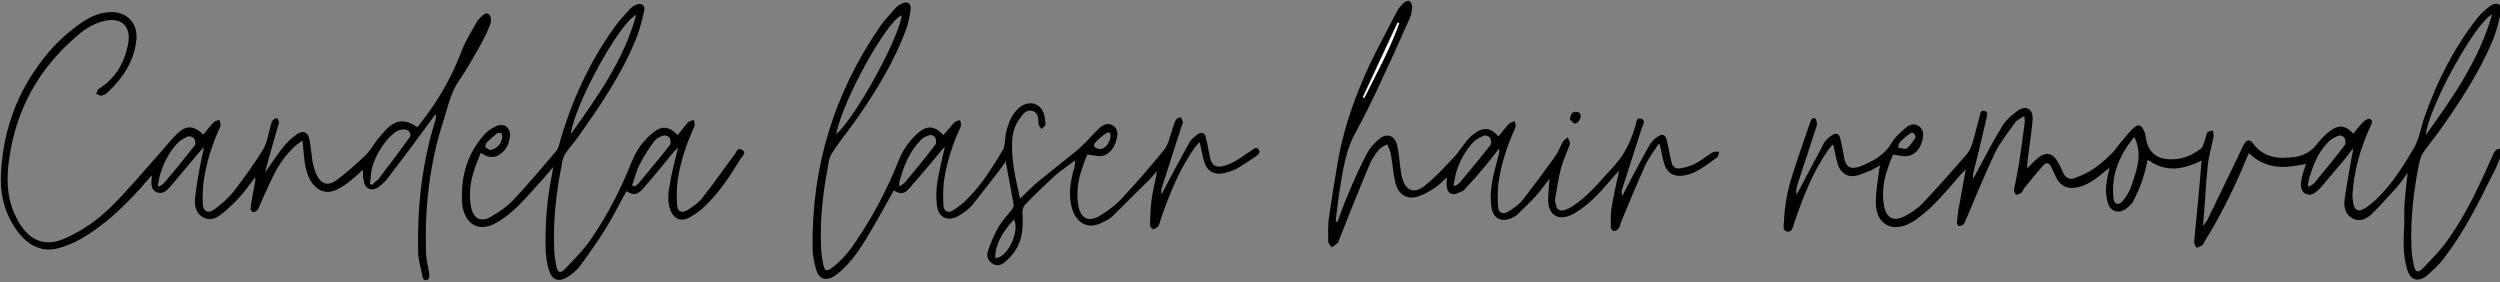 <?xml version="1.0" encoding="utf-8"?>
<!-- Generator: Adobe Illustrator 23.1.0, SVG Export Plug-In . SVG Version: 6.00 Build 0)  -->
<svg version="1.1" id="katman_1" xmlns="http://www.w3.org/2000/svg" xmlns:xlink="http://www.w3.org/1999/xlink" x="0px" y="0px"
	 viewBox="0 0 538.7 60.8" style="enable-background:new 0 0 538.7 60.8;" xml:space="preserve">
<rect x="0" y="0" width="538.7" height="60.8" fill="#808080" stroke="none"/>
<style type="text/css">
	.st0{fill:#FFFFFF;}
</style>
<g>
	<path d="M518.8,37.2c-0.8,1.1-1.4,2.1-2.3,3.1c-1.8,2-3.5,3.9-5.4,5.8c-1.1,1-2.5,1.8-4.1,1c-1.6-0.8-2-2.5-1.8-4
		c0.4-3.2,1.1-6.4,1.6-9.6c0.1-0.5,0.3-0.9,0.2-1.5c-0.7,0.9-1.4,1.9-2.1,2.7c-1.6,1.9-3.3,3.9-4.9,5.8c-0.1,0.1-0.2,0.2-0.3,0.3
		c-0.8,0.7-1.6,1.5-2.8,1c-0.9-0.3-1.3-1.6-1-3c0.2-1.2,0.6-2.3,1-3.5c-4.4,1-8.6,1.3-12.3-2.3c-0.2,0.5-0.5,1-0.7,1.6
		c-2.5,6-5.4,11.9-8.9,17.5c-0.1,0.2-0.2,0.5-0.4,0.7c-0.4,0.3-0.8,0.4-1.3,0.6c-0.2-0.4-0.6-0.9-0.5-1.3c0.3-3.5,0.7-7,1-10.5
		c0.2-2.3,0.4-4.6,0.6-7c-3.9,1.9-7.7,2.7-11.6-0.2c-0.4,1.6-0.7,3.1-1.2,4.5c-0.5,1.5-1.2,3-1.9,4.4c-0.3,0.7-1,1.2-1.6,1.7
		c-1.8,1.2-3.5,0.5-4-1.6c-0.6-2.4-0.2-4.7,0.5-7.3c-0.9,0.7-1.5,1.2-2.1,1.7c-1.5,1.2-3.2,2.3-5.1,2.6c-1.9,0.4-3.5-0.4-4.3-2.1
		c-0.4-0.8-0.8-1.7-1.2-2.5c-0.4-0.7-1-0.9-1.6-0.2c-1.4,1.6-2.7,3.2-4,4.8c-0.3,0.3-0.4,0.8-0.7,1.1c-0.3,0.3-0.8,0.4-1.2,0.5
		c-0.2-0.4-0.5-0.8-0.4-1.2c0.3-1.7,0.7-3.4,1-5.2c0.5-3.1,0.9-6.2,1.3-9.3c0-0.3,0-0.6-0.1-1.3c-0.8,0.5-1.5,0.8-1.9,1.3
		c-1.5,2.1-3.2,4.2-4.4,6.6c-2.2,4.6-4.1,9.3-6.1,14c-0.2,0.4-0.3,0.9-0.6,1.3c-0.2,0.3-0.7,0.5-1.1,0.5c-0.2,0-0.5-0.6-0.4-0.9
		c0.1-1.4,0.3-2.8,0.6-4.2c0.4-2.3,0.8-4.5,1.3-7.1c-0.5,0.5-0.8,0.8-1.1,1.1c-3,3.4-5.8,7-9.5,9.6c-0.3,0.3-0.7,0.5-1.1,0.7
		c-4.1,2.4-7.7,0.5-7.7-4.3c0-2.3,0.4-4.5,0.7-6.8c0-0.3,0.1-0.6,0.3-1.2c-0.8,0.4-1.4,0.8-2,1.1c-1.2,0.4-2.3,1-3.5,1.2
		c-1.7,0.3-3.1-0.7-3.7-2.5c-0.4-1.3-0.6-2.7-1-4.3c-0.4,0.4-0.7,0.7-0.9,1c-3.5,4.9-5.6,10.4-7.5,16c-0.1,0.1-0.1,0.3-0.1,0.4
		c-0.3,0.7-0.4,1.6-1.4,1.4c-1-0.2-0.8-1.2-0.7-1.9c0.1-3.4,0.7-6.7,1.7-9.9c1.2-3.9,2.6-7.7,3.9-11.6c0.2-0.5,0.4-1.3,1.1-1
		c0.3,0.1,0.5,1.1,0.4,1.5c-1.4,4.3-2.8,8.6-4.2,12.8c-0.2,0.7-0.3,1.4-0.2,2.2c0.2-0.4,0.4-0.8,0.6-1.1c1.8-3.4,3.6-6.8,5.4-10.2
		c0.4-0.6,1-1.1,1.7-1.6c0.8-0.5,1.5-0.3,1.7,0.6c0.3,1.1,0.5,2.2,0.7,3.3c0.4,2.9,1.2,4,4.5,2.5c2.3-1,4.5-2.3,5.9-4.7
		c0.7-1.3,2-2.3,3.1-3.3c0.8-0.7,1.9-1,2.8-0.3c1,0.7,1,1.7,0.8,2.8c-0.4,1.7-1.3,3.2-3.1,3.6c-0.9,0.2-1.9-0.1-3.3-0.3
		c-0.4,0.9-0.9,2.2-1.3,3.5c-0.8,2.5-1.1,5.1-0.6,7.7c0.5,2.5,2.1,3.3,4.4,2.1c1.4-0.7,2.7-1.6,3.8-2.7c3.3-3.5,6.5-7.1,9.7-10.8
		c0.6-0.7,0.9-1.6,1.2-2.5c0.5-1.7,0.9-3.5,1.4-5.3c0.2-0.6,0.1-1.6,1.1-1.4c1,0.2,0.5,1.1,0.4,1.8c-0.9,3.9-1.8,7.7-2.8,11.6
		c-0.1,0.4-0.1,0.8,0,1.2c0.3-0.5,0.5-1,0.8-1.5c1.8-3.3,3.5-6.7,5.5-9.9c0.8-1.3,2-2.3,3.2-3.2c1.8-1.3,3.4-0.5,3.3,1.8
		c-0.2,2.7-0.7,5.5-1,8.2c-0.1,0.8-0.2,1.5-0.2,2.4c0.3-0.3,0.6-0.6,0.9-0.9c0.3-0.3,0.7-0.7,1-1c2.1-1.9,3.6-1.6,4.9,0.8
		c0.4,0.7,0.7,1.4,1,2.1c0.5,1,1.4,1.5,2.4,1.1c1.4-0.5,2.9-1.2,4.1-2c1.3-0.9,2.5-1.9,3.6-3c0.8-0.7,1.4-1.6,2.1-2.5
		c1-1.1,1.9-2.4,3-3.4c0.9-0.8,1.6-0.6,2.1,0.5c0.3,0.5,0.4,1.1,0.5,1.7c0.4,2.8,2,4.4,4.8,4.6c2.7,0.2,5-0.7,7.1-2.3
		c0.3-0.2,0.4-0.8,0.6-1.2c0.3-0.7,0.4-1.5,0.7-2.2c0.2-0.3,0.8-0.4,1.2-0.5c0.1,0.4,0.2,0.8,0.2,1.2c-0.4,2.2-1.1,4.4-1.3,6.6
		c-0.4,4.1-0.6,8.3-1,12.8c0.4-0.6,0.7-0.9,0.9-1.2c2.4-4.9,4.7-9.8,7.1-14.7c0.3-0.6,0.5-1.2,0.9-1.8c0.5-0.9,1.2-1,1.8-0.2
		c2.4,3.3,5.7,3.5,9.2,3c1.9-0.3,3.5-1.2,4.7-2.8c0.8-1,1.7-2,2.8-2.8c1.9-1.4,3.3-1.2,5,0.6c0.7-0.9,1.4-1.8,2.2-2.6
		c0.3-0.3,1-0.7,1.3-0.6c0.8,0.3,0.5,1,0.2,1.6c-2.2,4.7-3.6,9.7-3.9,14.9c0,0.6,0.1,1.2,0.2,1.8c0.3,1.4,1,1.8,2.3,1.1
		c0.9-0.5,1.8-1.3,2.6-2c3.4-3.3,5.9-7.2,8.2-11.2c1.2-2.1,1.5-4.6,2.3-6.8c2.7-7.6,6.3-14.7,11.3-21.1c0.8-1,1.8-1.9,2.9-2.7
		c0.4-0.3,1.3-0.5,1.7-0.3c0.4,0.2,0.7,1.1,0.6,1.6c-0.6,2.2-1.1,4.4-2,6.5c-3,7.1-7.3,13.5-11.7,19.7c-1.1,1.5-2.3,2.9-3.3,4.4
		c-0.4,0.7-0.6,1.6-0.8,2.4c-1.1,5.7-1.8,11.5-1.6,17.3c0,1.4,0.2,2.8,0.5,4.2c0.3,1.7,0.9,1.9,2,0.8c2-2.1,4.1-4.2,5.7-6.6
		c3.8-5.4,6.5-11.4,9.2-17.4c0.2-0.5,0.4-1,0.8-1.4c0.2-0.3,0.7-0.3,1.1-0.4c0.1,0.4,0.3,0.9,0.2,1.2c-0.7,1.7-1.4,3.4-2.3,5
		c-3,6.1-6.1,12.2-10.3,17.6c-1.1,1.4-2.4,2.6-3.7,3.7c-1.9,1.4-3.4,0.8-4.1-1.4c-1-3.3-0.8-6.7-0.6-10.1
		C517.9,44.5,518.4,40.9,518.8,37.2z M537,3.1c-3.6,1.7-13.7,20-14.3,26C528.6,20.9,534.2,12.9,537,3.1z M459.9,29.5
		c-3.2,3.9-5,8.1-4.5,13.1c0.1,1.4,1.1,1.8,2,0.7c0.9-1,1.6-2.3,2-3.6C460.5,36.4,461.7,33.2,459.9,29.5z M497.3,40
		c0.1,0.1,0.2,0.1,0.3,0.2c0.4-0.3,0.9-0.5,1.2-0.9c2.2-2.7,4.4-5.3,6.5-8.1c0.2-0.3,0.1-1.1-0.1-1.5c-0.2-0.3-0.8-0.6-1.1-0.5
		c-0.7,0.2-1.5,0.6-2.1,1.1c-2.1,2-3.3,4.5-4.1,7.2C497.5,38.3,497.4,39.2,497.3,40z M412.8,29.6c-0.3-1-0.6-1.2-1.3-0.8
		c-0.7,0.5-1.4,1.1-2,1.7c-0.3,0.3-0.4,0.9-0.5,1.3c0.6,0.1,1.5,0.4,1.9,0.2C411.7,31.3,412.2,30.4,412.8,29.6z"/>
	<path d="M203.3,29.1c0.8-0.9,1.5-1.8,2.3-2.7c0.3-0.3,0.9-0.4,1.3-0.5c0.1,0.5,0.3,1.1,0.1,1.4c-1.7,3.7-3,7.6-3.6,11.7
		c-0.2,1.8-0.2,3.6-0.1,5.3c0.1,1.3,1,1.7,2.1,1c1.1-0.7,2.2-1.5,3.1-2.5c3.1-3.1,5.4-6.8,7.6-10.5c0.5-0.9,0.4-2.1,0.6-3.2
		c0.4-2.1,1.1-4.2,2.7-5.7c1.7-1.6,4-1.5,5.1,0.2c0.6,0.9,0.7,2.1,0.8,3.2c0,0.3-0.6,0.7-0.9,1c-0.2-0.4-0.6-0.7-0.6-1.1
		c-0.1-1.1,0-2.4-1.3-2.8c-1.3-0.4-2.1,0.7-2.8,1.7c-1.1,1.5-1.6,3.2-1.6,5c-0.2,4.1,0.8,8.1,1.7,12.2c1.5-1.4,2.8-2.8,4.3-4
		c2.7-2.2,5.4-4.3,8.1-6.5c0.6-0.5,1-1,1.6-1.5c1.1-1.1,2.1-2.3,3.2-3.3c0.8-0.7,1.9-1.1,2.9-0.4c1,0.7,1,1.8,0.7,2.9
		c-0.4,1.7-1.4,3.2-3.1,3.6c-0.9,0.2-1.9-0.2-3.2-0.3c-0.4,0.9-0.9,2.2-1.3,3.5c-0.8,2.5-1.1,5.1-0.6,7.7c0.5,2.5,2.1,3.4,4.4,2.1
		c1.7-1,3.4-2.2,4.7-3.6c3.3-3.5,6.4-7.1,9.4-10.8c0.9-1.2,1.2-2.8,1.7-4.3c0.3-0.7,0.4-1.4,0.8-2.1c0.2-0.3,0.6-0.4,1-0.6
		c0.2,0.4,0.4,0.7,0.5,1.1c0,0.3-0.2,0.6-0.3,0.9c-1.4,4.5-2.9,8.9-4.3,13.4c-0.1,0.4-0.1,0.8,0,1.3c0.2-0.4,0.4-0.8,0.6-1.2
		c1.8-3.4,3.6-6.8,5.5-10.2c0.4-0.6,1.1-1.1,1.7-1.6c0.8-0.5,1.5-0.3,1.7,0.6c0.3,1.1,0.5,2.2,0.7,3.3c0.4,2.8,1.2,3.9,4.5,2.5
		c1.7-0.7,3.1-1.9,4.7-2.9c0.5-0.3,1-0.9,1.5-0.2c0.5,0.7-0.1,1.1-0.6,1.5c-1.4,0.9-2.8,1.9-4.2,2.7c-0.8,0.4-1.7,0.7-2.6,0.9
		c-2.1,0.5-3.7-0.4-4.3-2.4c-0.4-1.3-0.6-2.7-1-4.3c-0.3,0.4-0.7,0.7-0.9,1c-3.4,4.7-5.5,10-7.4,15.4c-0.2,0.6-0.3,1.2-0.6,1.7
		c-0.2,0.3-0.7,0.6-1.1,0.7c-0.2,0-0.7-0.6-0.7-0.9c0.1-2,0.1-4,0.4-5.9c0.3-1.9,0.8-3.7,1.1-5.7c-0.6,0.6-1.1,1.3-1.7,1.9
		c-2.7,2.6-5.3,5.3-8,7.9c-0.5,0.5-1.2,0.8-1.8,1.1c-3.7,2.1-6.1-0.2-6.9-3.2c-0.7-2.9-0.2-5.7,0.6-8.5c0.1-0.4,0.2-0.9,0.1-1.5
		c-1.3,1-2.7,1.9-4,3c-2.3,2.1-4.6,4.3-6.8,6.6c-0.3,0.3-0.5,1-0.5,1.6c0.2,2.8,0.1,5.6-1.4,8c-0.6,1-1.5,1.9-2.4,2.7
		c-0.8,0.7-1.9,0.9-2.8,0.2c-1-0.7-1.1-1.8-0.8-2.7c0.6-1.7,1.3-3.4,2.2-5c0.8-1.4,1.9-2.5,2.9-3.8c0.3-0.3,0.5-0.9,0.4-1.2
		c-0.5-3-1.1-5.9-1.7-9.2c-0.4,0.6-0.6,0.9-0.9,1.3c-2.1,2.7-4.2,5.5-6.4,8.2c-0.8,0.9-1.8,1.6-2.8,2.2c-2.3,1.3-4.3,0.5-4.7-2.1
		c-0.2-1.7-0.2-3.6,0.1-5.3c0.4-2.4,1-4.8,1.6-7.5c-0.4,0.4-0.6,0.7-0.9,1c-2.2,2.7-4.4,5.3-6.7,7.9c-1.2,1.4-2.1,1.4-3.4,0.5
		c-1.8,3.2-3.5,6.4-5.4,9.5c-1.8,3.1-3.8,6.1-6.6,8.4c-0.3,0.2-0.6,0.5-1,0.7c-1.7,1-3.1,0.5-3.7-1.4c-0.4-1.4-0.8-3-0.8-4.5
		c-0.3-17.6,4.6-33.6,14.6-48.1c0.9-1.3,2.1-2.5,3.2-3.8c0.3-0.4,0.8-0.7,1.2-0.9c1.4-0.8,2.3-0.3,2.1,1.3c-0.2,1.4-0.5,2.9-1,4.3
		c-2.5,6.6-6.1,12.6-10.1,18.4c-1.9,2.8-4.1,5.4-5.9,8.2c-0.6,0.9-0.7,2.3-0.9,3.4c-1,5.3-1.6,10.7-1.4,16.1c0,1.5,0.2,3,0.5,4.4
		c0.3,1.4,0.7,1.6,1.9,0.7c2.4-1.8,4.2-4.2,5.8-6.7c3.4-5.1,6.2-10.6,8.5-16.3c0.9-2.4,2.4-4.5,4.4-6.2
		C199.8,27,201.4,27.1,203.3,29.1z M180.2,28.9c4.2-3.7,13.5-20.6,14.1-25.6C191.2,4.3,181.5,21.7,180.2,28.9z M193.8,40.2
		c0.5-0.4,1-0.6,1.3-1c2.2-2.7,4.4-5.3,6.5-8.1c0.2-0.3,0.1-1.1-0.1-1.5c-0.2-0.3-0.8-0.6-1.1-0.5c-0.7,0.2-1.5,0.5-2,1.1
		c-2.5,2.5-3.7,5.7-4.6,9C193.7,39.5,193.8,39.7,193.8,40.2z M214.5,55.6c2.6,0,5.3-5.8,4-8.3C215.8,50.1,214.3,53.2,214.5,55.6z
		 M239.3,29.3c0-0.7-0.3-1-0.9-0.6c-0.8,0.5-1.6,1.2-2.3,1.9c-0.2,0.2-0.5,0.9-0.3,1c0.3,0.3,0.8,0.5,1.2,0.5
		C238.1,32.2,239.3,30.6,239.3,29.3z"/>
	<path d="M78.2,36.6c-1.1,1-2.2,2-3.4,2.9c-0.6,0.5-1.4,0.9-2.1,1.3c-2.2,1.1-4.2,0.5-5.6-1.6c-1.1-1.7-1.4-3.6-1.6-5.5
		c-0.1-1-0.2-2.1-0.3-3.4c-0.5,0.4-0.9,0.6-1.2,0.8c-2.4,2.1-4.2,4.7-5.5,7.6c-0.9,1.8-1.7,3.7-2.5,5.5c-0.2,0.4-0.3,0.8-0.5,1
		c-0.3,0.3-0.7,0.6-1,0.5c-0.2,0-0.6-0.6-0.5-0.9c0.2-1.6,0.5-3.1,0.8-4.7c0.1-0.6,0.3-1.2,0.2-1.9c-1.1,1.4-2.1,2.8-3.2,4.1
		c-1.2,1.3-2.5,2.6-3.9,3.7c-1.1,0.9-2.5,1.7-4,0.9c-1.6-0.8-2-2.4-1.9-3.9c0.3-3.1,0.9-6.1,1.5-9.2c0.1-0.7,0.4-1.3,0.4-2.1
		c-0.3,0.3-0.5,0.6-0.8,0.9c-2.1,2.5-4.2,5-6.3,7.5c-0.8,0.9-1.7,1.9-3.1,1.3c-1.3-0.6-1.1-2-1-3.2c0-0.1,0-0.2,0-0.4
		c-0.8,0.9-1.5,1.6-2.1,2.4c-4,4.4-8.2,8.5-13.4,11.4c-1.3,0.7-2.6,1.3-4,1.7c-3.6,1.2-6.6,0-9-2.9c-3.4-4.2-4.4-9.1-3.9-14.3
		C0.9,27.8,3.7,20,9,13.1c2.4-3.2,5.3-6,8.7-8.3c1.9-1.3,4-2.2,6.4-2.2c3.3,0,5.6,2.5,5.3,5.8c-0.4,4.6-2.8,8.3-6.1,11.4
		c-0.4,0.4-0.9,0.7-1.4,0.8c-0.4,0.1-0.8-0.3-1.2-0.4c0.2-0.3,0.3-0.8,0.5-1c3.9-2.4,5.9-6.1,6.5-10.4c0.4-3.3-1.8-5.1-5.1-4.3
		c-2.4,0.5-4.4,1.8-6.2,3.4C8.4,14.8,3.5,23.5,2,34.1c-0.6,4-0.6,8.1,1.1,11.9c0.5,1.1,1,2.1,1.7,3c2.2,3.1,5.3,4,8.9,2.5
		c4-1.7,7.5-4.2,10.5-7.2c3.4-3.4,6.5-7.1,9.7-10.7c1.5-1.6,2.8-3.4,4.4-4.9c1.9-1.8,3.6-1.6,5.5,0.3c0.8-0.9,1.5-1.9,2.3-2.7
		c0.3-0.3,0.8-0.3,1.2-0.5c0.1,0.5,0.3,1.1,0.2,1.4c-1.7,3.7-3,7.6-3.6,11.7c-0.2,1.7-0.3,3.4-0.2,5.1c0.1,1.6,1.2,2.1,2.5,1.1
		c1.5-1.1,3-2.4,4.2-3.9c2.2-2.9,4.4-5.9,6.3-9c0.9-1.5,1.1-3.3,1.6-5c0.1-0.4,0.2-0.9,0.5-1.3c0.2-0.3,0.6-0.3,0.9-0.5
		c0.2,0.3,0.4,0.6,0.4,1c0,0.4-0.2,0.7-0.3,1.1c-0.9,3.2-1.9,6.5-2.7,9.7c1.3-1.9,2.6-3.8,4-5.6c0.8-1,1.8-1.9,2.9-2.7
		c1.3-0.9,2.4-0.4,2.7,1.2c0.3,1.6,0.4,3.3,0.7,5c0.2,0.9,0.4,1.7,0.8,2.5c0.9,2,2.4,2.6,4.2,1.3c2.2-1.6,4.2-3.4,6.2-5.3
		c1.1-1,1.8-2.3,2.7-3.5c0.7-0.8,1.3-1.6,2.1-2.4c2.1-2,4.1-2,6.5-0.3c0.3-0.3,0.6-0.7,0.9-1.1c3.7-4.7,6.6-9.8,8.7-15.4
		c0.8-2.1,2.1-4.1,3.2-6.1c0.2-0.4,0.5-0.7,0.8-1c0.5-0.5,1.2-1.3,1.9-0.7c0.4,0.4,0.5,1.4,0.3,2c-0.7,1.8-1.6,3.6-2.5,5.2
		c-1.4,2.4-2.7,4.8-4.3,7.1c-2,2.9-2.5,6.2-3.6,9.4c-2.8,9-3.8,18.2-3.5,27.5c0,1.6,0.5,3.2,0.7,4.8c0.1,0.4-0.1,1.1-0.4,1.2
		c-0.6,0.3-1-0.2-1.1-0.8c-0.3-1.8-0.9-3.5-0.9-5.3c-0.2-9.5,0.8-18.8,3.6-27.9c0.2-0.5,0.3-1,0.2-1.7c-0.2,0.2-0.4,0.4-0.5,0.6
		c-3.2,4.4-6.4,8.7-9.7,13c-0.6,0.8-1.4,1.6-2.3,2.2c-1.4,0.9-2.9,0.2-3-1.5C78.2,38.5,78.2,37.5,78.2,36.6z M79.7,39.6
		c0.2,0.1,0.3,0.2,0.5,0.2c0.5-0.5,1.1-0.9,1.5-1.4c2.2-2.9,4.4-5.8,6.5-8.7c0.6-0.7,0-1.7-0.9-1.8c-1.3-0.1-2.2,0.5-3,1.3
		c-1.9,1.9-3.3,4.2-4.1,6.8C79.9,37.2,79.9,38.4,79.7,39.6z M34,40c0.1,0.1,0.2,0.1,0.3,0.2c0.3-0.2,0.7-0.4,1-0.7
		c2.3-2.7,4.5-5.4,6.7-8.2c0.2-0.3,0.1-1.1-0.2-1.5c-0.2-0.3-0.9-0.5-1.3-0.4c-0.7,0.3-1.4,0.7-2,1.2c-2,2-3.2,4.4-4,7
		C34.3,38.3,34.2,39.1,34,40z"/>
	<path d="M357.4,31c-1,1.6-2.3,3.2-3,4.9c-1.8,4-3.5,8.1-5.2,12.2c-0.1,0.4-0.2,0.8-0.4,1.1c-0.2,0.3-0.7,0.6-1,0.6
		c-0.3,0-0.7-0.5-0.7-0.8c0-1.5-0.1-3,0.2-4.4c0.4-2.6,1-5.1,1.6-7.8c-0.3,0.3-0.5,0.5-0.8,0.8c-2.4,2.8-4.7,5.6-7.8,7.7
		c-0.5,0.3-1,0.7-1.5,0.9c-2.9,1.5-5.2,0.2-5.2-3.1c0-1.5,0.2-2.9,0.3-4.6c-1.1,1.4-2,2.7-3.1,3.9c-1.2,1.3-2.5,2.5-3.8,3.8
		c-0.3,0.3-0.7,0.5-1.1,0.7c-2.2,1.1-4.1,0.3-4.5-2.1c-0.3-1.8-0.2-3.7,0.1-5.4c0.3-2.1,1-4.2,1.5-6.3c0.1-0.3,0.1-0.7,0-1.1
		c-0.9,1.2-1.9,2.5-2.9,3.7c-1.4,1.7-2.9,3.4-4.4,5c-0.1,0.1-0.3,0.3-0.4,0.4c-0.8,0.3-1.7,0.9-2.4,0.7c-1-0.2-1.2-1.3-1.2-2.3
		c0-0.4,0-0.8,0.1-1.3c-1,0.9-1.8,1.8-2.8,2.4c-1.3,0.8-2.6,1.6-4.1,1.9c-2,0.4-3.7-0.9-4.2-3c-0.5-2.1-0.6-4.2-1-6.3
		c-0.1-0.7-0.5-1.4-0.8-2.1c-0.7,0.4-1.5,0.7-1.9,1.3c-0.8,1-1.5,2.1-2,3.3c-2.2,5.3-4.4,10.7-6.5,16.1c-0.1,0.2-0.1,0.5-0.3,0.6
		c-0.4,0.3-0.8,0.6-1.2,0.9c-0.3-0.4-0.8-0.8-0.8-1.3c0-1.8-0.1-3.6,0.2-5.4c0.6-4.2,1.3-8.4,2-12.5c1.3-7,3.7-13.6,6.7-20.1
		c1.9-4,4-7.8,6-11.7c0.3-0.6,0.9-1.2,1.4-1.7c0.3-0.3,1-0.5,1.2-0.4c0.3,0.2,0.6,0.8,0.6,1.3c-0.1,0.9-0.2,1.8-0.6,2.6
		c-2.4,5.4-4.9,10.9-7.4,16.2c-1.3,2.7-2.6,5.3-4,7.9c-2.3,3.9-2.9,8.3-3.6,12.6c-0.4,2.3-0.6,4.6-0.9,6.9c0.1,0,0.3,0.1,0.4,0.1
		c0.8-2.1,1.5-4.2,2.4-6.2c1.2-2.9,2.5-5.8,4-8.6c0.6-1.1,1.4-2,2.4-2.9c1.8-1.6,3.6-1,4.1,1.4c0.4,1.9,0.5,3.8,0.8,5.7
		c0,0.3,0.1,0.7,0.2,1c0.7,2.8,2.5,3.7,4.8,1.9c2.2-1.7,4.1-3.8,6-5.8c1.2-1.2,2.1-2.7,3.2-4c0.5-0.6,1-1.1,1.6-1.5
		c2-1.5,3.5-1.3,5.2,0.6c0.7-0.9,1.4-1.8,2.2-2.7c0.3-0.3,0.9-0.4,1.3-0.6c0.1,0.5,0.3,1.1,0.1,1.5c-1.7,3.7-3,7.6-3.6,11.7
		c-0.2,1.7-0.2,3.5-0.1,5.2c0.1,1.4,1,1.8,2.2,1.1c1.1-0.7,2.3-1.5,3.1-2.5c2.4-3.1,4.7-6.2,7-9.4c0.7-1,1.1-2.1,1.7-3.2
		c0.2-0.4,0.7-0.6,1-0.9c0.2,0.5,0.6,1,0.5,1.4c-0.6,1.7-1.4,3.4-1.9,5.1c-0.6,2.2-0.9,4.5-1.3,6.7c-0.1,0.5,0.1,1,0.2,1.5
		c0.2,0.9,0.8,1.2,1.7,1c0.7-0.2,1.3-0.5,1.9-0.9c3.4-2.2,5.8-5.3,8.5-8.2c2.5-2.6,4-5.6,5-9.1c0.2-0.7,0.2-1.9,1.3-1.5
		c0.9,0.3,0.4,1.3,0.1,1.9c-1.4,4.5-2.9,8.9-4.3,13.4c-0.1,0.4-0.1,0.8,0.1,1.3c0.3-0.5,0.5-1.1,0.8-1.6c1.7-3.2,3.4-6.5,5.2-9.6
		c0.4-0.6,1-1.2,1.7-1.6c0.8-0.6,1.5-0.4,1.8,0.6c0.3,1.1,0.5,2.2,0.7,3.3c0.1,0.6,0.3,1.2,0.4,1.8c0.2,0.8,0.9,1.3,1.7,1.2
		c1.2-0.2,2.4-0.5,3.5-1.1c1.3-0.7,2.5-1.7,3.7-2.4c0.4-0.2,0.9-0.1,1.4-0.1c-0.2,0.4-0.2,1.1-0.6,1.3c-2.2,1.5-4.2,3.3-6.9,3.8
		c-2.2,0.4-3.7-0.4-4.4-2.5c-0.4-1.3-0.6-2.7-0.9-4C357.6,31.1,357.5,31,357.4,31z M313.2,39.9c0.1,0.1,0.2,0.1,0.3,0.2
		c0.3-0.2,0.7-0.4,1-0.7c2.3-2.7,4.5-5.4,6.7-8.2c0.2-0.3,0.1-1.1-0.1-1.5c-0.2-0.3-0.9-0.6-1.3-0.5c-0.7,0.3-1.5,0.7-2.1,1.2
		c-2,2-3.2,4.4-4,7C313.5,38.3,313.4,39.1,313.2,39.9z M301.5,5c-0.1-0.1-0.3-0.1-0.4-0.2c-2.5,5.4-5,10.7-7.5,16.1
		c0.1,0,0.2,0.1,0.3,0.1C296.7,15.8,299.5,10.6,301.5,5z"/>
	<path d="M146,29.1c0.8-0.9,1.5-1.9,2.2-2.7c0.3-0.3,0.9-0.4,1.3-0.6c0.1,0.5,0.3,1.1,0.1,1.5c-1.7,3.7-3,7.6-3.6,11.7
		c-0.2,1.7-0.2,3.5-0.1,5.2c0.1,1.4,1,1.8,2.2,1.1c1.1-0.7,2.3-1.5,3.1-2.5c2.5-3.1,4.7-6.4,7.1-9.5c0.4-0.5,0.6-1.7,1.6-1
		c1,0.6,0.1,1.3-0.3,1.9c-2.3,3.7-4.6,7.3-7.8,10.3c-1,1-2.2,1.8-3.5,2.5c-1.7,0.8-3.1,0.1-3.8-1.6c-0.8-2-0.5-4.1-0.1-6.1
		c0.4-2.4,1.1-4.8,1.7-7.5c-0.4,0.4-0.6,0.6-0.9,0.9c-2.2,2.7-4.4,5.4-6.7,8c-1.2,1.4-2.1,1.4-3.5,0.5c-1.6,2.8-3,5.7-4.7,8.4
		c-1.6,2.6-3.5,5.2-5.3,7.7c-0.7,0.9-1.6,1.7-2.6,2.3c-1.9,1.3-3.5,0.8-4.1-1.4c-0.4-1.2-0.6-2.5-0.7-3.8
		c-0.2-5.6,0.2-11.1,1.3-16.6c0.1-0.5,0.2-1,0.3-1.8c-1.5,1.8-2.9,3.4-4.3,4.9c-2.3,2.6-4.6,5.1-7.6,6.9c-4.7,2.9-7.4-0.3-7.7-3.9
		c-0.4-5.4,0.9-10.4,4.5-14.6c0.7-0.9,1.7-1.6,2.8-2.1c1.6-0.8,3,0.2,3,1.9c-0.1,1.9-0.9,3.5-2.6,4.4c-1.2,0.6-2.4,0.4-3.7-0.6
		c-0.5,1.4-1.1,2.6-1.5,4c-0.8,2.5-1.1,5.1-0.6,7.7c0.5,2.5,2.1,3.4,4.3,2.1c1.7-1,3.5-2.2,4.8-3.6c3.2-3.4,6.3-7.1,9.3-10.6
		c0.3-0.4,0.5-0.9,0.6-1.4c2.5-9,6.4-17.5,11.8-25.1c1-1.4,2.2-2.7,3.4-4c0.3-0.4,0.8-0.7,1.2-0.9c1.2-0.6,2.2-0.1,1.9,1.2
		c-0.5,2.3-1.1,4.7-2.1,6.9c-3.1,7.4-7.6,13.9-12.2,20.4c-0.9,1.3-2,2.4-2.8,3.7c-0.4,0.7-0.6,1.6-0.7,2.4
		c-1.1,5.7-1.8,11.4-1.6,17.2c0,1.5,0.2,3,0.5,4.5c0.2,1.3,0.9,1.6,1.8,0.6c2-2.1,4.2-4.3,5.8-6.7c3.5-5.1,6.3-10.6,8.6-16.4
		c1-2.5,2.5-4.6,4.6-6.3C142.7,27,144.2,27.2,146,29.1z M123,28.9c5.7-8,11.4-15.9,14.1-25.7C133.6,4.7,123.7,22.7,123,28.9z
		 M136.2,39.9c0.2,0.1,0.3,0.2,0.5,0.3c0.3-0.2,0.7-0.4,0.9-0.7c2.3-2.8,4.6-5.5,6.8-8.3c0.2-0.3,0.1-1.1-0.1-1.5
		c-0.2-0.3-0.9-0.6-1.3-0.5c-0.7,0.2-1.5,0.6-2,1.2c-1.2,1.6-2.3,3.3-3.2,5.1C137.1,36.8,136.8,38.4,136.2,39.9z M105.5,32.3
		c1.3,0,2.5-1.2,2.7-2.6c0.1-0.3-0.1-0.7-0.2-1.1c-0.3,0.1-0.7,0-1,0.2c-0.7,0.6-1.4,1.2-2.1,1.9c-0.2,0.2-0.4,0.8-0.3,1
		C104.9,32,105.4,32.2,105.5,32.3z"/>
	<path d="M338.3,25.8c0.1-1,0.3-1.7,1.2-1.7c0.6,0,1.1,0.2,1.1,0.9c0.1,0.7-0.8,1.8-1.4,1.6C338.9,26.4,338.6,26,338.3,25.8z"/>
	<path class="st0" d="M301.5,5c-2,5.6-4.9,10.8-7.5,16.1c-0.1,0-0.2-0.1-0.3-0.1c2.5-5.4,5-10.7,7.5-16.1
		C301.3,4.9,301.4,4.9,301.5,5z"/>
</g>
</svg>
